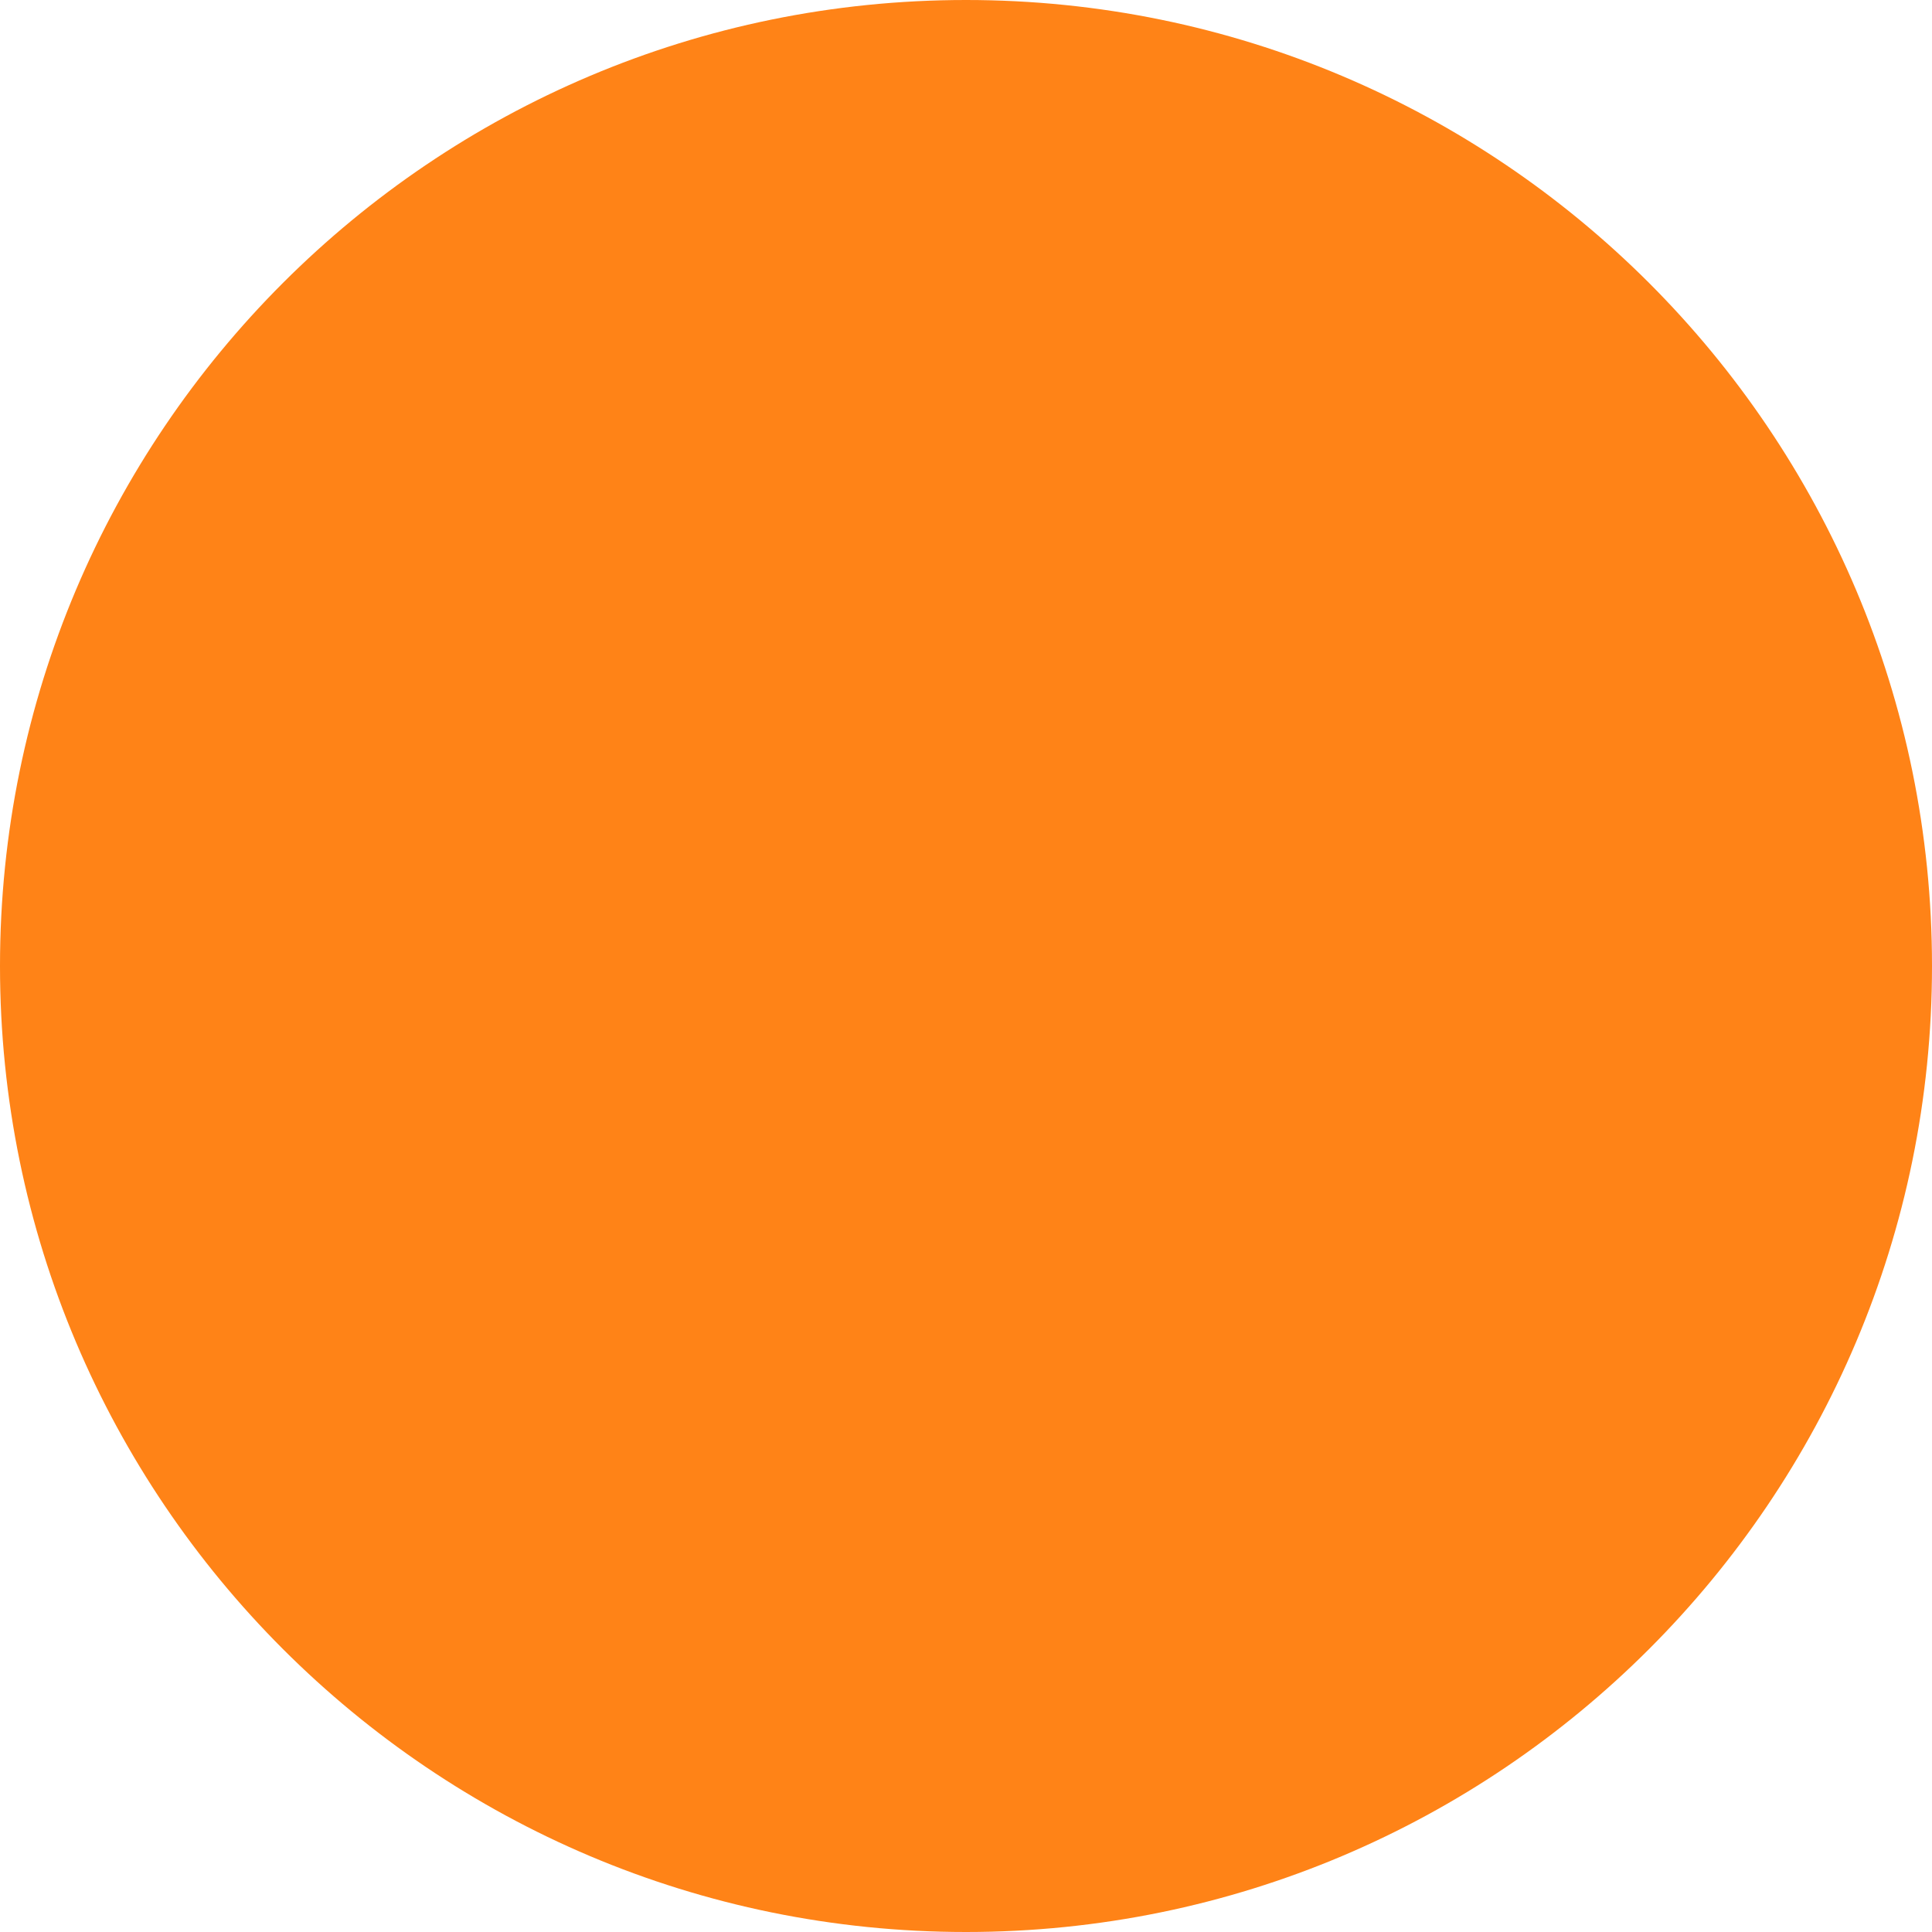 <svg width="50" height="50" viewBox="0 0 50 50" fill="none" xmlns="http://www.w3.org/2000/svg">
<g clip-path="url(#clip0_2846_4366)">
<path d="M50 25C50 11.193 38.807 0 25 0C11.193 0 0 11.193 0 25C0 38.807 11.193 50 25 50C38.807 50 50 38.807 50 25Z" fill="#FF8317"/>
</g>
<defs>
<clipPath id="clip0_2846_4366">
<rect width="50" height="50" fill="white"/>
</clipPath>
</defs>
</svg>
